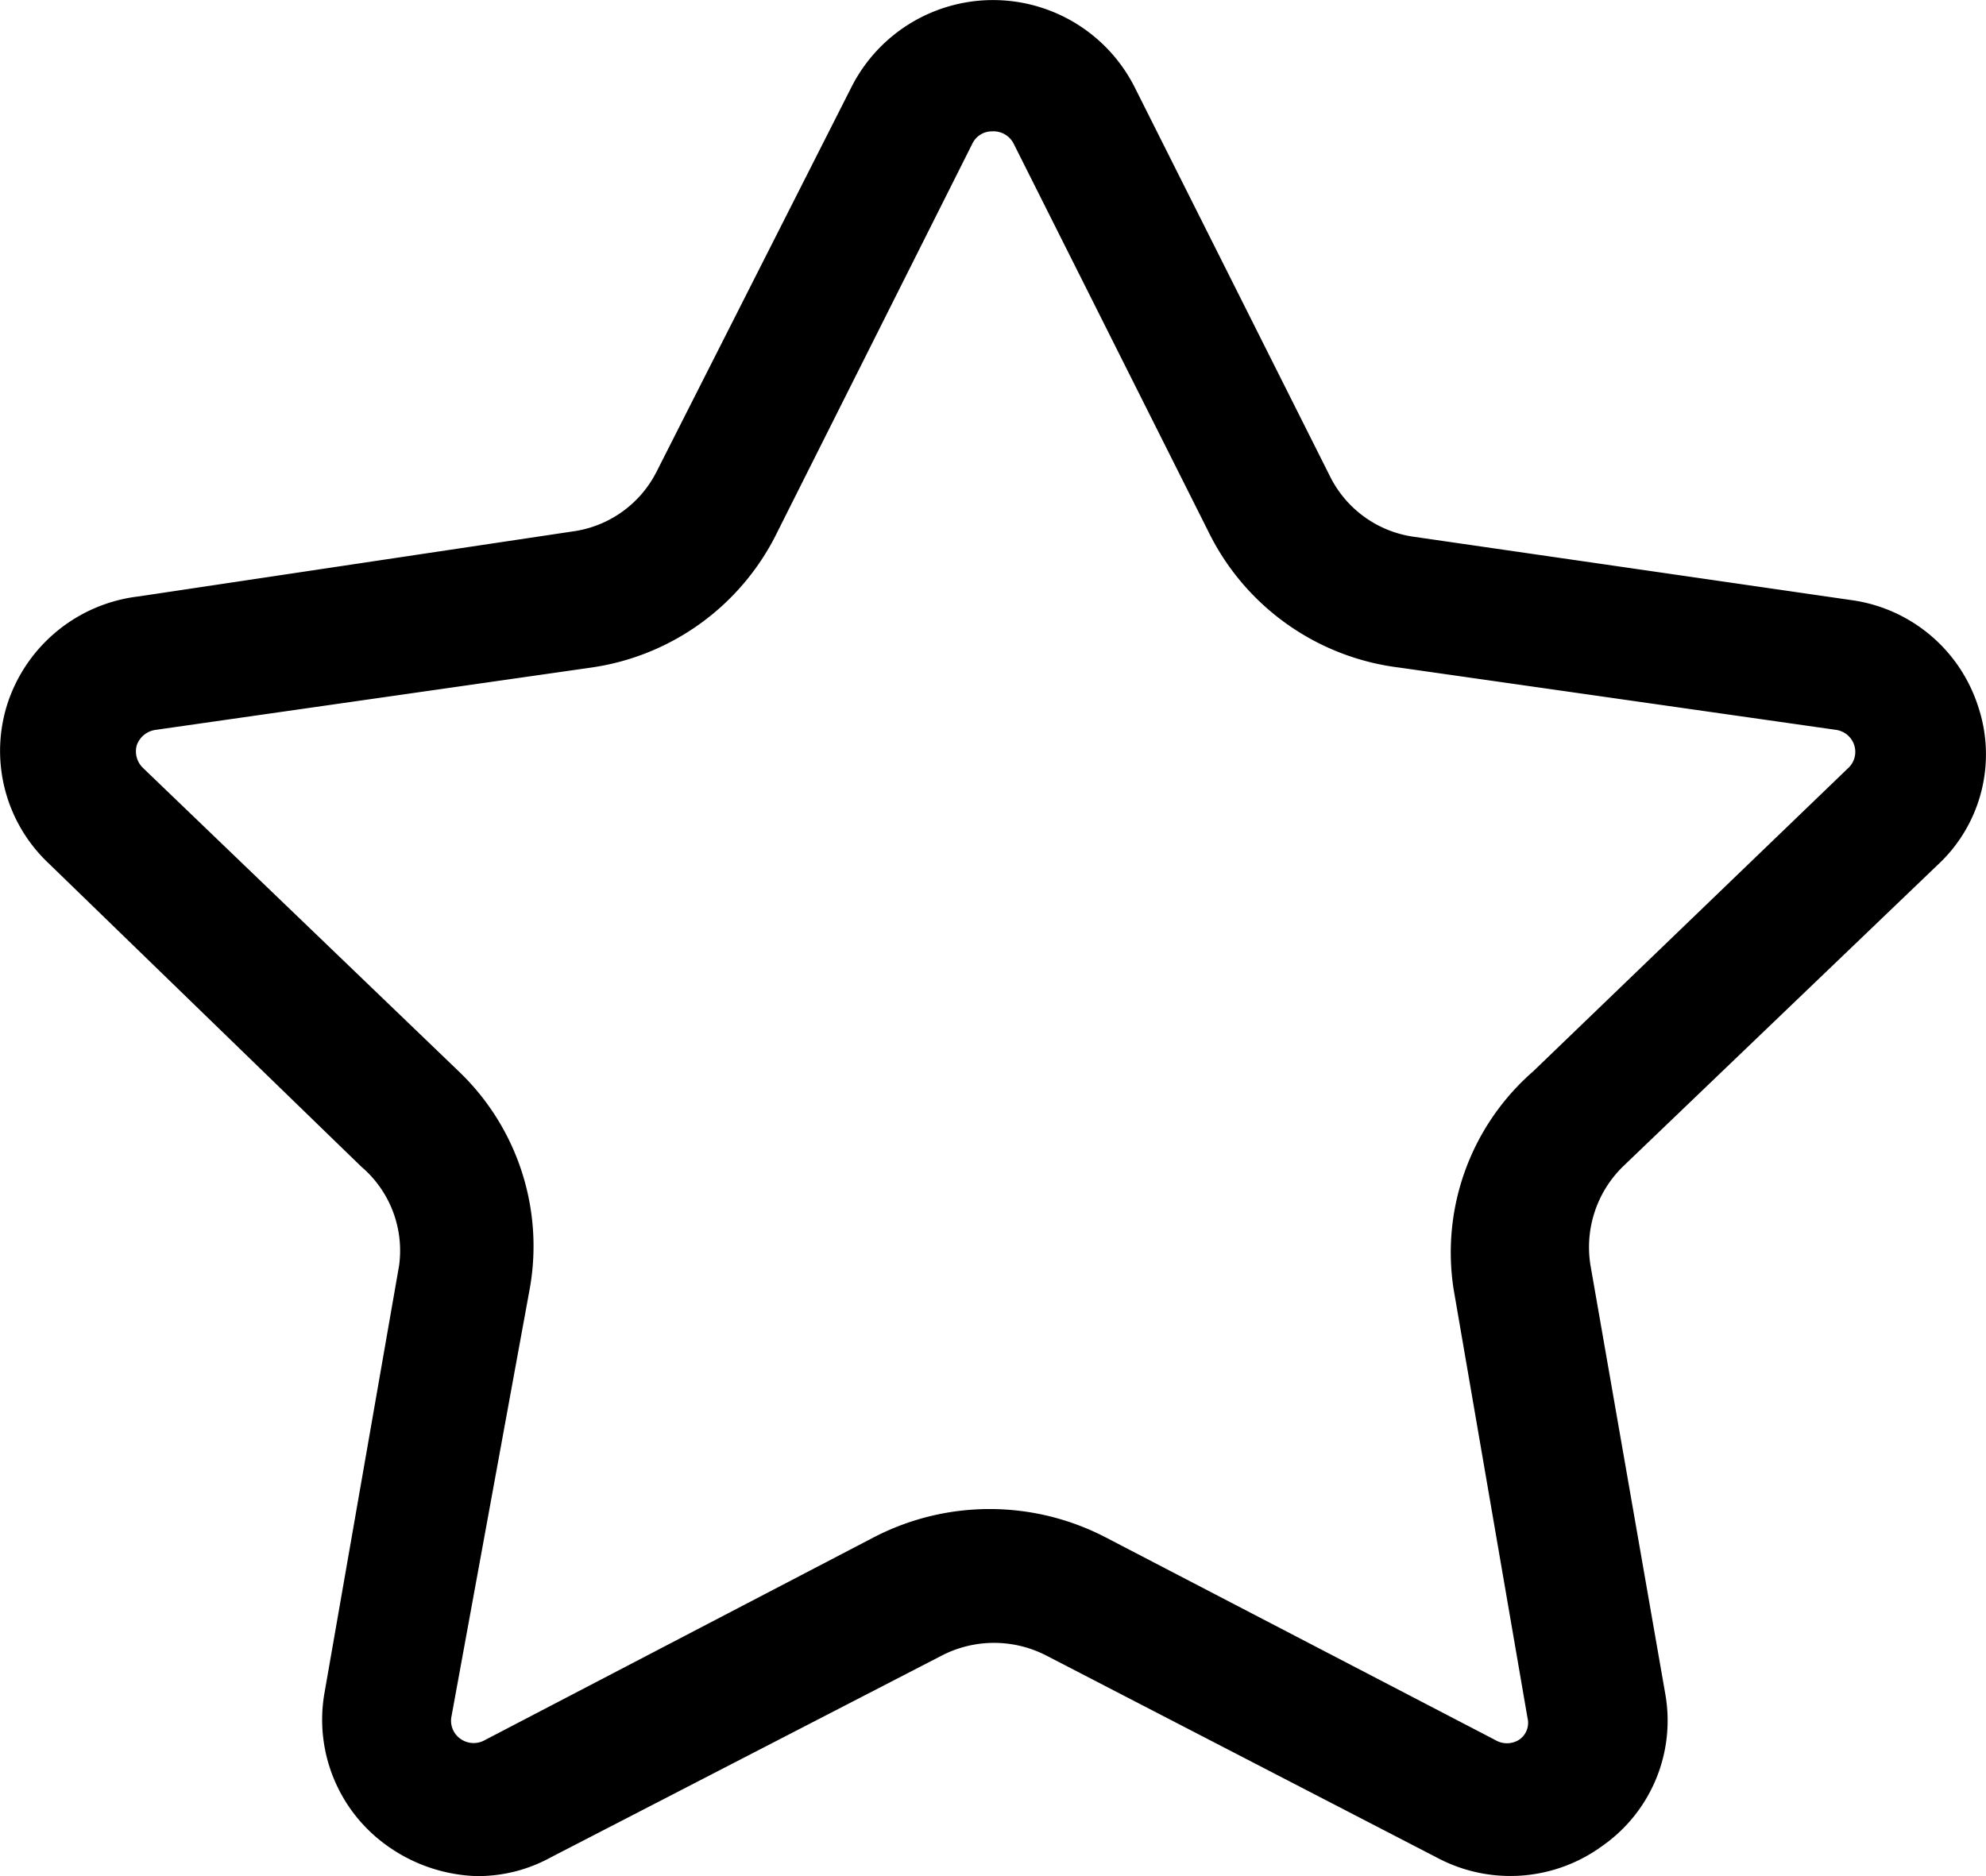 <svg xmlns="http://www.w3.org/2000/svg" width="45.001" height="42.52" viewBox="0 0 45.001 42.52">
  <g id="Layer_2" data-name="Layer 2" transform="translate(0)">
    <g id="Layer_8" data-name="Layer 8" transform="translate(0 0)">
      <path id="Trazado_12" data-name="Trazado 12" d="M10.811,42.543a3.687,3.687,0,0,1-2.042-.685A3.506,3.506,0,0,1,7.34,38.411L9.035,28.7a2.5,2.5,0,0,0-.858-2.237L1.091,19.587a3.5,3.5,0,0,1-.916-3.661,3.563,3.563,0,0,1,2.958-2.386l9.822-1.471A2.51,2.51,0,0,0,14.875,10.7l4.411-8.707a3.595,3.595,0,0,1,6.412,0h0l4.431,8.828a2.51,2.51,0,0,0,1.919,1.37l9.883,1.431a3.52,3.52,0,0,1,2.879,2.4,3.416,3.416,0,0,1-.919,3.608l-7.127,6.832A2.559,2.559,0,0,0,36.03,28.7l1.695,9.714A3.466,3.466,0,0,1,36.3,41.857a3.53,3.53,0,0,1-3.757.262L23.7,37.544a2.582,2.582,0,0,0-2.369,0l-8.862,4.575a3.425,3.425,0,0,1-1.654.423ZM22.471,3a.491.491,0,0,0-.449.282l-4.411,8.787a5.568,5.568,0,0,1-4.227,3.084L3.521,16.564a.529.529,0,0,0-.429.343.519.519,0,0,0,.143.524L10.382,24.3A5.478,5.478,0,0,1,12,29.2l-1.777,9.714a.5.5,0,0,0,.2.516.516.516,0,0,0,.558.028l8.821-4.6a5.7,5.7,0,0,1,5.228,0l8.842,4.6a.516.516,0,0,0,.531,0,.461.461,0,0,0,.2-.5l-1.674-9.714a5.442,5.442,0,0,1,1.8-4.938L41.87,17.43a.5.5,0,0,0,.135-.523.509.509,0,0,0-.421-.344L31.7,15.153a5.57,5.57,0,0,1-4.329-3.084L22.961,3.282A.512.512,0,0,0,22.471,3Z" transform="translate(0.009 -0.023)"/>
    </g>
  </g>
</svg>
